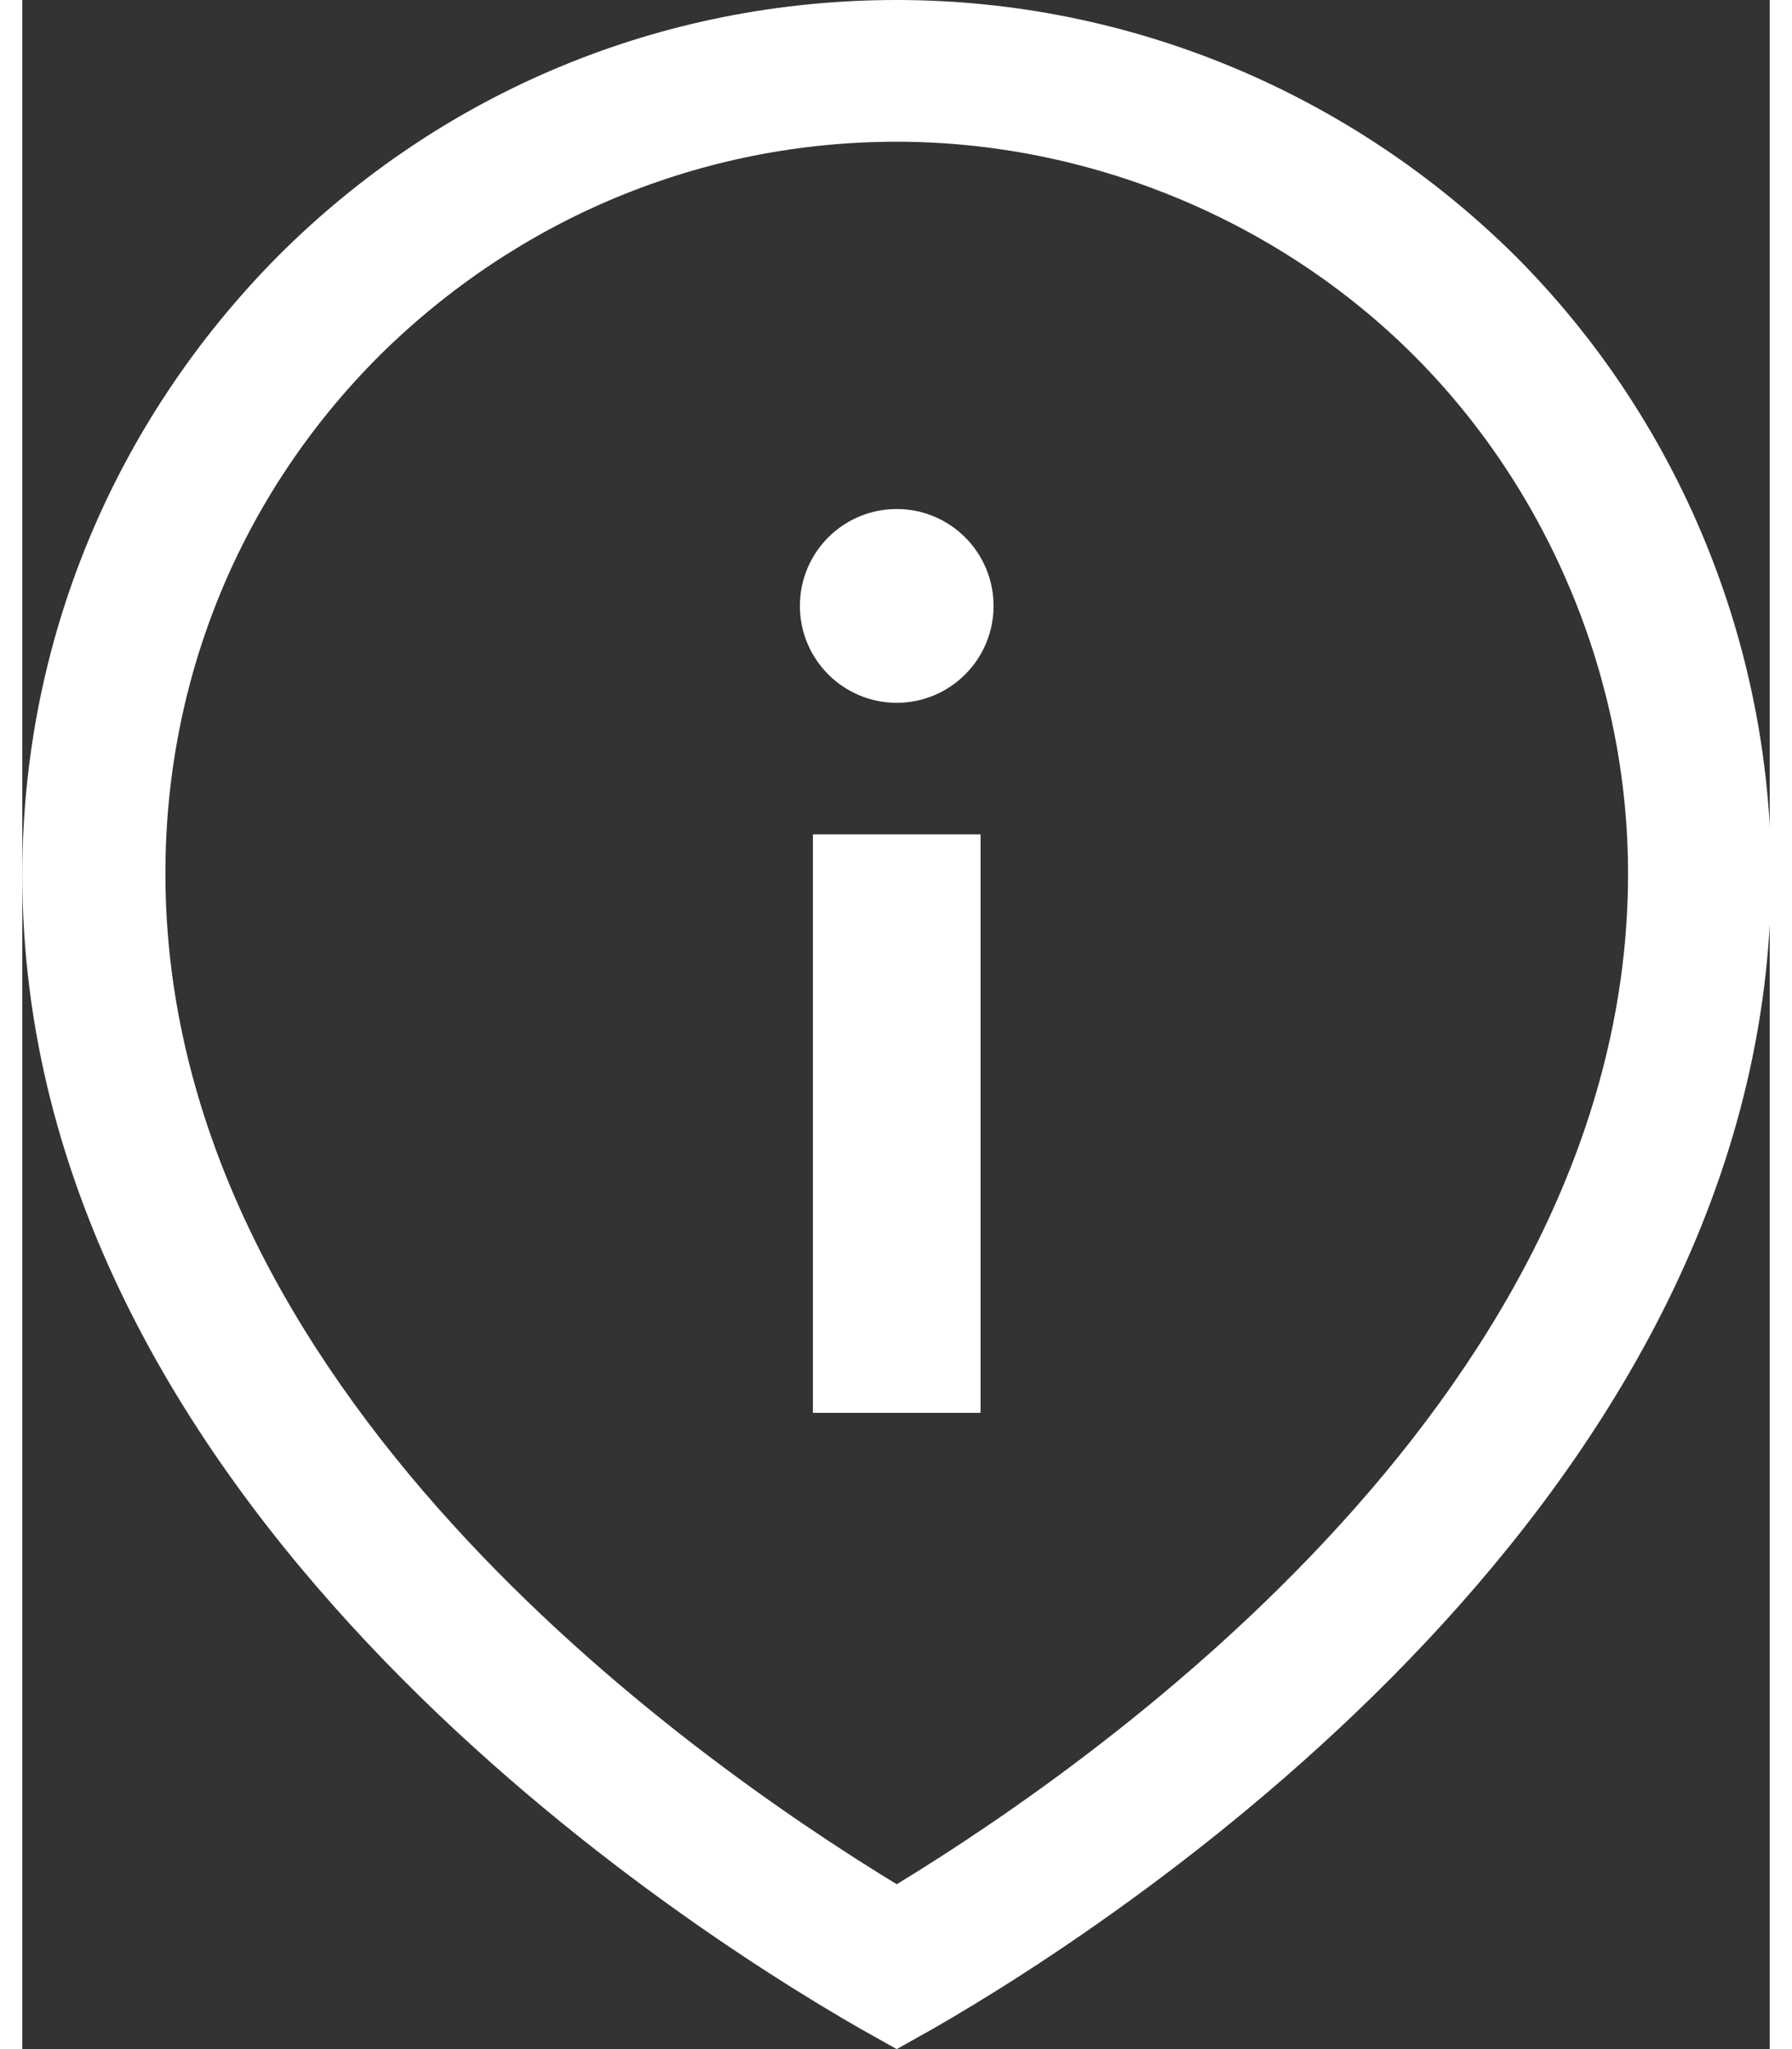 <?xml version="1.0" encoding="UTF-8"?>
<svg xmlns="http://www.w3.org/2000/svg" id="Ebene_1" data-name="Ebene 1" viewBox="0 0 12.09 14.17" width="14" height="16">
  <rect x="0" y="0" width="12.09" height="14.17" fill="#333333" stroke="none"/>
  <defs>
    <style>
      .cls-1 {
        fill: #fff;
        stroke-width: 0px;
      }
    </style>
  </defs>
  <path class="cls-1" d="M6.05,14.17l-.25-.14c-1.36-.78-5.8-3.67-5.8-7.98,0-1.61.63-3.13,1.77-4.28C2.91.63,4.43,0,6.05,0s3.15.65,4.28,1.77c1.13,1.13,1.77,2.68,1.77,4.28,0,4.29-4.44,7.2-5.8,7.98l-.25.14ZM6.05.98c-1.35,0-2.62.53-3.58,1.48-.96.96-1.48,2.23-1.48,3.58,0,3.56,3.6,6.1,5.06,6.99,1.46-.89,5.06-3.44,5.06-6.99,0-1.33-.54-2.64-1.48-3.58-.94-.94-2.25-1.48-3.58-1.48Z"/>
  <path class="cls-1" d="M6.72,4.19c0,.37-.3.67-.67.67s-.67-.3-.67-.67.3-.67.67-.67.67.3.67.67"/>
  <rect class="cls-1" x="5.47" y="5.77" width="1.16" height="4"/>
</svg>
